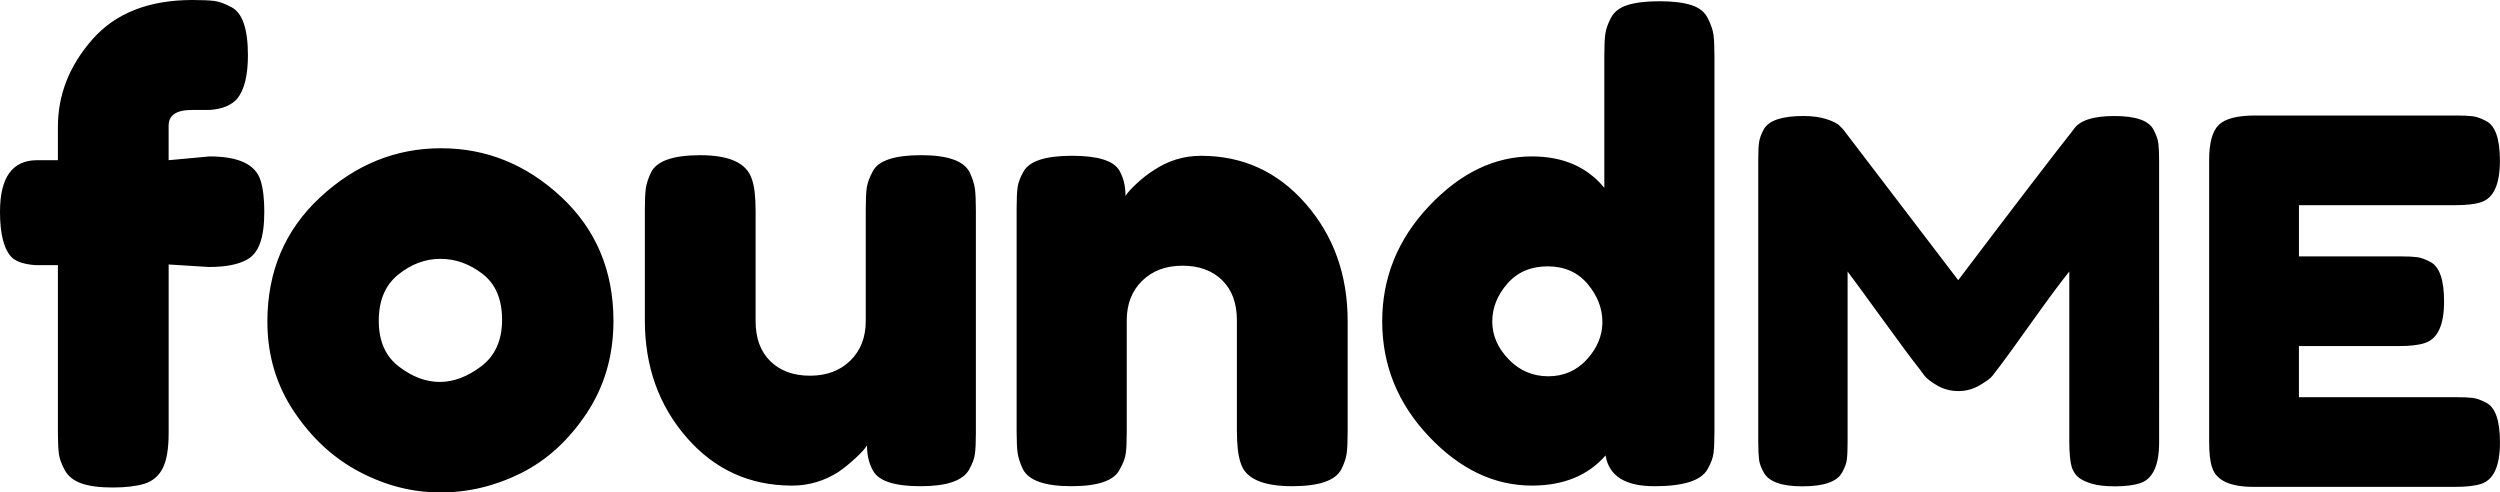 <svg xmlns="http://www.w3.org/2000/svg" xml:space="preserve" width="1000" height="197" x="0" y="0" style="enable-background:new 0 0 1000 197" version="1.1" viewBox="0 0 1000 197"><g><path d="M83.82 62.57c11.58 0 18.37 3.18 20.39 9.55 1.01 3.18 1.51 7.37 1.51 12.56 0 5.2-.55 9.34-1.64 12.44-1.09 3.1-2.81 5.32-5.16 6.66-3.52 2.01-8.64 3.02-15.35 3.02l-16.11-1.01v67.34c0 6.37-.8 11.1-2.39 14.2-1.6 3.1-4.03 5.15-7.3 6.16-3.27 1-7.51 1.51-12.71 1.51-5.2 0-9.36-.54-12.46-1.63-3.11-1.09-5.33-2.85-6.67-5.28-1.34-2.43-2.14-4.65-2.39-6.66s-.38-4.94-.38-8.79v-66.59H14.1c-4.37-.33-7.47-1.34-9.31-3.02C1.59 99.84 0 93.73 0 84.68c0-13.73 4.95-20.6 14.85-20.6h8.31V50.76c0-12.9 4.61-24.58 13.84-35.05C46.23 5.24 59.57 0 77.02 0c3.86 0 6.75.13 8.68.38 1.93.25 4.15 1.05 6.67 2.39 4.53 2.18 6.8 8.63 6.8 19.35 0 8.04-1.43 13.82-4.28 17.34-2.35 2.68-6.04 4.19-11.08 4.52h-7.05c-6.21 0-9.31 2.1-9.31 6.28v13.82l16.37-1.51zM128.09 78.9c14.1-13.07 30.2-19.6 48.33-19.6 18.12 0 34.14 6.49 48.07 19.47 13.93 12.98 20.89 29.52 20.89 49.63 0 13.91-3.61 26.26-10.82 37.06-7.22 10.8-15.98 18.76-26.3 23.87-10.32 5.11-21.02 7.66-32.09 7.66-11.07 0-21.81-2.72-32.22-8.17-10.41-5.44-19.17-13.48-26.3-24.12-7.13-10.64-10.7-22.65-10.7-36.06 0-20.09 7.05-36.67 21.14-49.74zm31.46 67.72c5.37 4.11 10.82 6.16 16.36 6.16 5.54 0 11.07-2.09 16.61-6.28 5.54-4.19 8.31-10.38 8.31-18.59 0-8.21-2.6-14.32-7.8-18.34-5.2-4.02-10.82-6.03-16.86-6.03-6.04 0-11.66 2.1-16.86 6.28-5.2 4.19-7.8 10.35-7.8 18.47-.01 8.11 2.67 14.23 8.04 18.33zM316.84 194.24c-16.95 0-31-6.41-42.16-19.22-11.16-12.81-16.74-28.43-16.74-46.86V84.18c0-4.02.13-6.95.38-8.79.25-1.84.96-4.02 2.14-6.53 2.35-4.52 8.89-6.78 19.63-6.78 11.74 0 18.62 3.18 20.64 9.55 1.01 2.68 1.51 6.95 1.51 12.82v43.97c0 6.87 1.97 12.23 5.92 16.08 3.94 3.86 9.23 5.78 15.86 5.78 6.63 0 11.99-2.01 16.11-6.03 4.11-4.02 6.17-9.3 6.17-15.83V83.93c0-3.85.13-6.74.38-8.67.25-1.92 1.05-4.15 2.39-6.66 2.18-4.35 8.64-6.53 19.38-6.53 10.57 0 17.03 2.26 19.38 6.78 1.17 2.51 1.89 4.73 2.14 6.66.25 1.93.38 4.82.38 8.67v88.95c0 3.69-.12 6.49-.38 8.42-.25 1.93-1.05 4.06-2.39 6.41-2.52 4.36-8.98 6.53-19.38 6.53-10.24 0-16.53-2.01-18.88-6.03-1.68-2.85-2.52-6.28-2.52-10.3-.67 1.17-2.18 2.85-4.53 5.03s-4.62 4.02-6.8 5.53c-5.71 3.67-11.93 5.52-18.63 5.52zM480.41 62.32c16.78 0 30.75 6.41 41.91 19.22 11.16 12.81 16.74 28.44 16.74 46.86v44.22c0 3.86-.12 6.75-.38 8.67-.25 1.93-.97 4.06-2.14 6.41-2.35 4.52-8.9 6.78-19.63 6.78-11.92 0-18.79-3.1-20.64-9.3-1.01-2.85-1.51-7.12-1.51-12.82v-44.22c0-6.87-1.98-12.23-5.92-16.08-3.94-3.85-9.23-5.78-15.86-5.78-6.63 0-12 2.01-16.11 6.03-4.11 4.02-6.17 9.3-6.17 15.83v44.48c0 3.86-.13 6.75-.38 8.67-.25 1.93-1.05 4.06-2.39 6.41-2.18 4.52-8.64 6.78-19.38 6.78-10.57 0-17.03-2.26-19.38-6.78-1.18-2.51-1.89-4.73-2.14-6.66-.25-1.92-.38-4.81-.38-8.67V83.42c0-3.68.13-6.49.38-8.42.25-1.92 1.05-4.06 2.39-6.41 2.35-4.18 8.81-6.28 19.38-6.28 10.23 0 16.52 1.93 18.88 5.78 1.67 2.85 2.52 6.28 2.52 10.3.67-1.17 2.18-2.85 4.53-5.03 2.35-2.17 4.61-3.93 6.8-5.28 5.71-3.84 12-5.76 18.88-5.76zM644.37 7.16c1.26-2.43 3.48-4.15 6.67-5.15S658.46.5 663.75.5c5.28 0 9.52.5 12.71 1.51 3.18 1 5.41 2.76 6.67 5.28 1.26 2.51 2.01 4.73 2.27 6.66.25 1.93.38 4.82.38 8.67v150.01c0 3.86-.12 6.75-.38 8.67-.25 1.93-1.05 4.06-2.39 6.41-2.52 4.52-9.61 6.78-21.27 6.78s-18.16-4.1-19.51-12.31c-7.04 8.04-16.86 12.06-29.45 12.06-15.1 0-28.86-6.57-41.28-19.73-12.42-13.15-18.62-28.48-18.62-45.98 0-17.5 6.25-32.87 18.75-46.11 12.5-13.23 26.22-19.85 41.15-19.85 12.42 0 22.07 4.19 28.95 12.56V22.36c0-3.85.13-6.74.38-8.67.24-1.92 1-4.1 2.26-6.53zm-40.91 136.57c4.36 4.52 9.65 6.78 15.85 6.78 6.21 0 11.37-2.26 15.48-6.78 4.11-4.52 6.17-9.51 6.17-14.95 0-5.44-1.98-10.51-5.92-15.2-3.95-4.69-9.28-7.04-15.98-7.04-6.71 0-12.08 2.3-16.11 6.91-4.03 4.61-6.04 9.67-6.04 15.2.01 5.53 2.19 10.56 6.55 15.08zM861.41 51.87c1.08 2.03 1.73 3.85 1.93 5.47.2 1.62.31 3.99.31 7.09V176.9c0 9.32-2.57 14.79-7.71 16.41-2.57.81-5.82 1.22-9.74 1.22-3.93 0-7.04-.33-9.34-1.01-2.3-.68-4.06-1.49-5.28-2.43-1.22-.94-2.17-2.3-2.84-4.05-.68-2.3-1.02-5.81-1.02-10.54v-67.89c-3.38 4.19-8.32 10.84-14.82 19.96-6.5 9.12-10.63 14.83-12.38 17.12-1.76 2.3-2.98 3.89-3.65 4.76-.68.88-2.33 2.1-4.97 3.65-2.64 1.55-5.48 2.33-8.52 2.33-3.05 0-5.82-.71-8.32-2.13-2.51-1.42-4.3-2.8-5.38-4.15l-1.62-2.23c-2.71-3.37-8.05-10.57-16.03-21.58-7.99-11.01-12.32-16.92-12.99-17.73v68.29c0 3.11-.1 5.44-.31 6.99-.2 1.56-.85 3.28-1.93 5.17-2.03 3.65-7.31 5.47-15.83 5.47-8.26 0-13.4-1.82-15.43-5.47-1.08-1.89-1.73-3.65-1.93-5.27-.2-1.62-.31-4.05-.31-7.3V64.03c0-3.11.1-5.44.31-6.99.2-1.55.84-3.34 1.93-5.37 2.03-3.51 7.31-5.27 15.83-5.27 3.65 0 6.8.44 9.44 1.32 2.64.88 4.37 1.79 5.18 2.74l1.22 1.22 46.08 60.39c23-30.4 38.36-50.46 46.08-60.19 2.3-3.65 7.74-5.47 16.34-5.47 8.56-.01 13.81 1.81 15.7 5.46zM919.61 158.87h62.52c3.11 0 5.44.1 7 .3 1.55.2 3.35.85 5.38 1.93 3.65 1.89 5.48 7.16 5.48 15.81 0 9.46-2.5 15-7.51 16.62-2.3.81-5.82 1.22-10.56 1.22h-80.39c-9.48 0-15.02-2.57-16.65-7.7-.81-2.16-1.22-5.6-1.22-10.34V64.03c0-6.89 1.28-11.58 3.86-14.08 2.57-2.5 7.44-3.75 14.61-3.75h79.98c3.11 0 5.44.1 7 .3 1.55.2 3.35.85 5.38 1.93 3.65 1.89 5.48 7.16 5.48 15.81 0 9.46-2.5 15-7.51 16.62-2.3.81-5.82 1.22-10.56 1.22h-62.32v20.47h40.19c3.11 0 5.44.1 7 .3 1.55.2 3.35.85 5.38 1.93 3.66 1.89 5.48 7.16 5.48 15.81 0 9.46-2.57 15-7.71 16.62-2.3.81-5.82 1.22-10.56 1.22h-39.79v20.44z"/></g></svg>